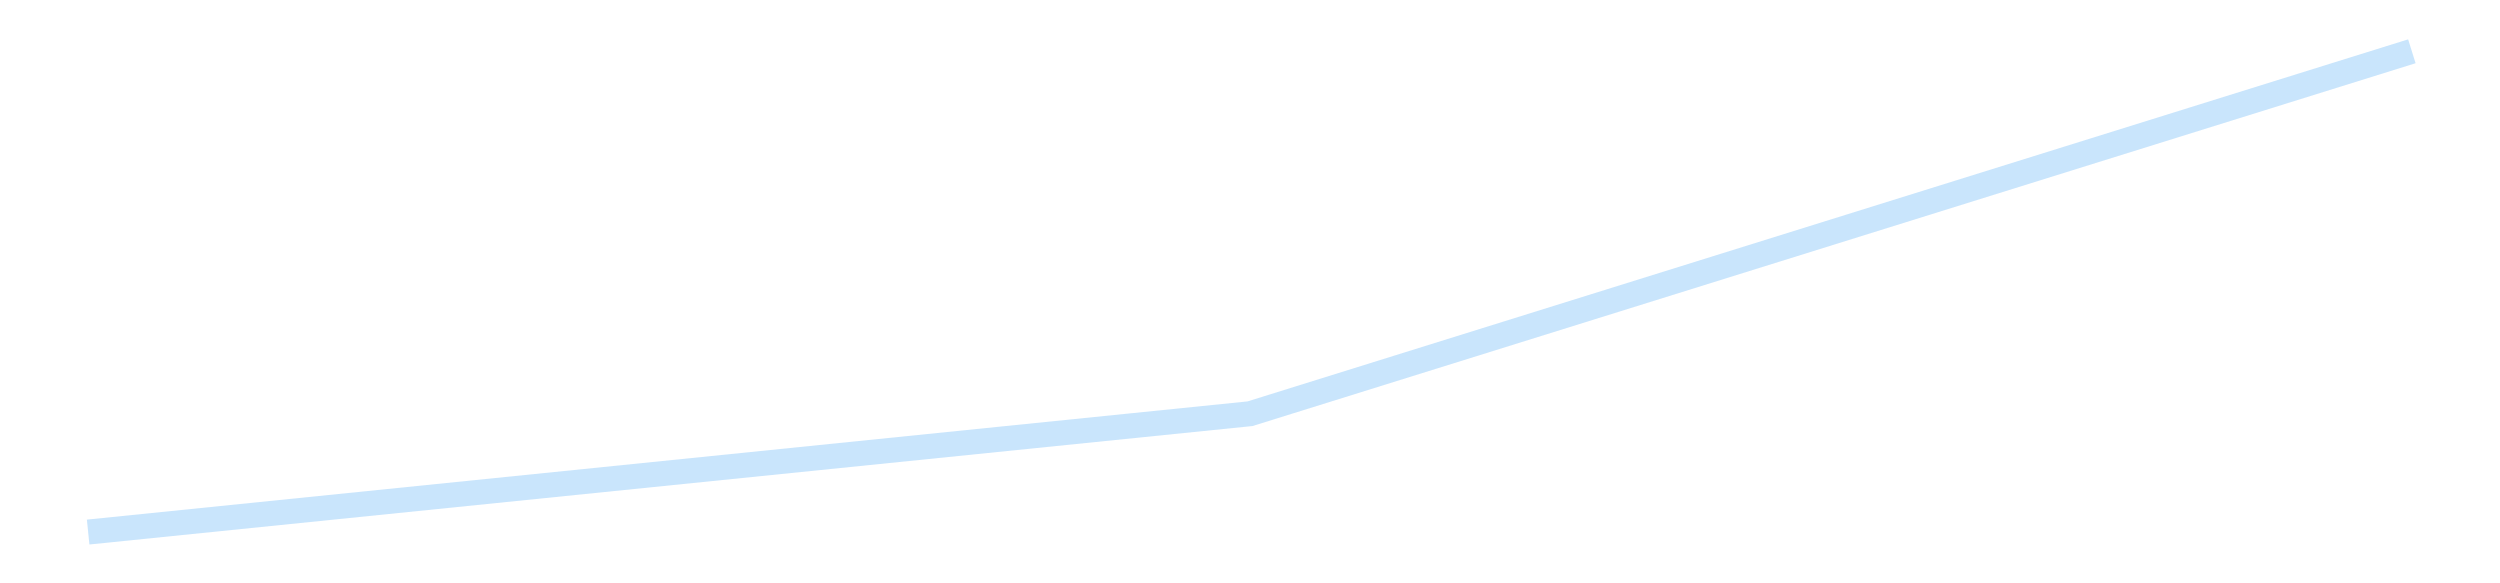 <?xml version='1.0' encoding='utf-8'?>
<svg xmlns="http://www.w3.org/2000/svg" xmlns:xlink="http://www.w3.org/1999/xlink" id="chart-6456f151-5b1d-47b9-83c3-dbc7cfa86b52" class="pygal-chart pygal-sparkline" viewBox="0 0 300 70" width="300" height="70"><!--Generated with pygal 3.0.4 (lxml) ©Kozea 2012-2016 on 2025-08-24--><!--http://pygal.org--><!--http://github.com/Kozea/pygal--><defs><style type="text/css">#chart-6456f151-5b1d-47b9-83c3-dbc7cfa86b52{-webkit-user-select:none;-webkit-font-smoothing:antialiased;font-family:Consolas,"Liberation Mono",Menlo,Courier,monospace}#chart-6456f151-5b1d-47b9-83c3-dbc7cfa86b52 .title{font-family:Consolas,"Liberation Mono",Menlo,Courier,monospace;font-size:16px}#chart-6456f151-5b1d-47b9-83c3-dbc7cfa86b52 .legends .legend text{font-family:Consolas,"Liberation Mono",Menlo,Courier,monospace;font-size:14px}#chart-6456f151-5b1d-47b9-83c3-dbc7cfa86b52 .axis text{font-family:Consolas,"Liberation Mono",Menlo,Courier,monospace;font-size:10px}#chart-6456f151-5b1d-47b9-83c3-dbc7cfa86b52 .axis text.major{font-family:Consolas,"Liberation Mono",Menlo,Courier,monospace;font-size:10px}#chart-6456f151-5b1d-47b9-83c3-dbc7cfa86b52 .text-overlay text.value{font-family:Consolas,"Liberation Mono",Menlo,Courier,monospace;font-size:16px}#chart-6456f151-5b1d-47b9-83c3-dbc7cfa86b52 .text-overlay text.label{font-family:Consolas,"Liberation Mono",Menlo,Courier,monospace;font-size:10px}#chart-6456f151-5b1d-47b9-83c3-dbc7cfa86b52 .tooltip{font-family:Consolas,"Liberation Mono",Menlo,Courier,monospace;font-size:14px}#chart-6456f151-5b1d-47b9-83c3-dbc7cfa86b52 text.no_data{font-family:Consolas,"Liberation Mono",Menlo,Courier,monospace;font-size:64px}
#chart-6456f151-5b1d-47b9-83c3-dbc7cfa86b52{background-color:transparent}#chart-6456f151-5b1d-47b9-83c3-dbc7cfa86b52 path,#chart-6456f151-5b1d-47b9-83c3-dbc7cfa86b52 line,#chart-6456f151-5b1d-47b9-83c3-dbc7cfa86b52 rect,#chart-6456f151-5b1d-47b9-83c3-dbc7cfa86b52 circle{-webkit-transition:150ms;-moz-transition:150ms;transition:150ms}#chart-6456f151-5b1d-47b9-83c3-dbc7cfa86b52 .graph &gt; .background{fill:transparent}#chart-6456f151-5b1d-47b9-83c3-dbc7cfa86b52 .plot &gt; .background{fill:transparent}#chart-6456f151-5b1d-47b9-83c3-dbc7cfa86b52 .graph{fill:rgba(0,0,0,.87)}#chart-6456f151-5b1d-47b9-83c3-dbc7cfa86b52 text.no_data{fill:rgba(0,0,0,1)}#chart-6456f151-5b1d-47b9-83c3-dbc7cfa86b52 .title{fill:rgba(0,0,0,1)}#chart-6456f151-5b1d-47b9-83c3-dbc7cfa86b52 .legends .legend text{fill:rgba(0,0,0,.87)}#chart-6456f151-5b1d-47b9-83c3-dbc7cfa86b52 .legends .legend:hover text{fill:rgba(0,0,0,1)}#chart-6456f151-5b1d-47b9-83c3-dbc7cfa86b52 .axis .line{stroke:rgba(0,0,0,1)}#chart-6456f151-5b1d-47b9-83c3-dbc7cfa86b52 .axis .guide.line{stroke:rgba(0,0,0,.54)}#chart-6456f151-5b1d-47b9-83c3-dbc7cfa86b52 .axis .major.line{stroke:rgba(0,0,0,.87)}#chart-6456f151-5b1d-47b9-83c3-dbc7cfa86b52 .axis text.major{fill:rgba(0,0,0,1)}#chart-6456f151-5b1d-47b9-83c3-dbc7cfa86b52 .axis.y .guides:hover .guide.line,#chart-6456f151-5b1d-47b9-83c3-dbc7cfa86b52 .line-graph .axis.x .guides:hover .guide.line,#chart-6456f151-5b1d-47b9-83c3-dbc7cfa86b52 .stackedline-graph .axis.x .guides:hover .guide.line,#chart-6456f151-5b1d-47b9-83c3-dbc7cfa86b52 .xy-graph .axis.x .guides:hover .guide.line{stroke:rgba(0,0,0,1)}#chart-6456f151-5b1d-47b9-83c3-dbc7cfa86b52 .axis .guides:hover text{fill:rgba(0,0,0,1)}#chart-6456f151-5b1d-47b9-83c3-dbc7cfa86b52 .reactive{fill-opacity:.7;stroke-opacity:.8;stroke-width:3}#chart-6456f151-5b1d-47b9-83c3-dbc7cfa86b52 .ci{stroke:rgba(0,0,0,.87)}#chart-6456f151-5b1d-47b9-83c3-dbc7cfa86b52 .reactive.active,#chart-6456f151-5b1d-47b9-83c3-dbc7cfa86b52 .active .reactive{fill-opacity:.8;stroke-opacity:.9;stroke-width:4}#chart-6456f151-5b1d-47b9-83c3-dbc7cfa86b52 .ci .reactive.active{stroke-width:1.5}#chart-6456f151-5b1d-47b9-83c3-dbc7cfa86b52 .series text{fill:rgba(0,0,0,1)}#chart-6456f151-5b1d-47b9-83c3-dbc7cfa86b52 .tooltip rect{fill:transparent;stroke:rgba(0,0,0,1);-webkit-transition:opacity 150ms;-moz-transition:opacity 150ms;transition:opacity 150ms}#chart-6456f151-5b1d-47b9-83c3-dbc7cfa86b52 .tooltip .label{fill:rgba(0,0,0,.87)}#chart-6456f151-5b1d-47b9-83c3-dbc7cfa86b52 .tooltip .label{fill:rgba(0,0,0,.87)}#chart-6456f151-5b1d-47b9-83c3-dbc7cfa86b52 .tooltip .legend{font-size:.8em;fill:rgba(0,0,0,.54)}#chart-6456f151-5b1d-47b9-83c3-dbc7cfa86b52 .tooltip .x_label{font-size:.6em;fill:rgba(0,0,0,1)}#chart-6456f151-5b1d-47b9-83c3-dbc7cfa86b52 .tooltip .xlink{font-size:.5em;text-decoration:underline}#chart-6456f151-5b1d-47b9-83c3-dbc7cfa86b52 .tooltip .value{font-size:1.5em}#chart-6456f151-5b1d-47b9-83c3-dbc7cfa86b52 .bound{font-size:.5em}#chart-6456f151-5b1d-47b9-83c3-dbc7cfa86b52 .max-value{font-size:.75em;fill:rgba(0,0,0,.54)}#chart-6456f151-5b1d-47b9-83c3-dbc7cfa86b52 .map-element{fill:transparent;stroke:rgba(0,0,0,.54) !important}#chart-6456f151-5b1d-47b9-83c3-dbc7cfa86b52 .map-element .reactive{fill-opacity:inherit;stroke-opacity:inherit}#chart-6456f151-5b1d-47b9-83c3-dbc7cfa86b52 .color-0,#chart-6456f151-5b1d-47b9-83c3-dbc7cfa86b52 .color-0 a:visited{stroke:#bbdefb;fill:#bbdefb}#chart-6456f151-5b1d-47b9-83c3-dbc7cfa86b52 .text-overlay .color-0 text{fill:black}
#chart-6456f151-5b1d-47b9-83c3-dbc7cfa86b52 text.no_data{text-anchor:middle}#chart-6456f151-5b1d-47b9-83c3-dbc7cfa86b52 .guide.line{fill:none}#chart-6456f151-5b1d-47b9-83c3-dbc7cfa86b52 .centered{text-anchor:middle}#chart-6456f151-5b1d-47b9-83c3-dbc7cfa86b52 .title{text-anchor:middle}#chart-6456f151-5b1d-47b9-83c3-dbc7cfa86b52 .legends .legend text{fill-opacity:1}#chart-6456f151-5b1d-47b9-83c3-dbc7cfa86b52 .axis.x text{text-anchor:middle}#chart-6456f151-5b1d-47b9-83c3-dbc7cfa86b52 .axis.x:not(.web) text[transform]{text-anchor:start}#chart-6456f151-5b1d-47b9-83c3-dbc7cfa86b52 .axis.x:not(.web) text[transform].backwards{text-anchor:end}#chart-6456f151-5b1d-47b9-83c3-dbc7cfa86b52 .axis.y text{text-anchor:end}#chart-6456f151-5b1d-47b9-83c3-dbc7cfa86b52 .axis.y text[transform].backwards{text-anchor:start}#chart-6456f151-5b1d-47b9-83c3-dbc7cfa86b52 .axis.y2 text{text-anchor:start}#chart-6456f151-5b1d-47b9-83c3-dbc7cfa86b52 .axis.y2 text[transform].backwards{text-anchor:end}#chart-6456f151-5b1d-47b9-83c3-dbc7cfa86b52 .axis .guide.line{stroke-dasharray:4,4;stroke:black}#chart-6456f151-5b1d-47b9-83c3-dbc7cfa86b52 .axis .major.guide.line{stroke-dasharray:6,6;stroke:black}#chart-6456f151-5b1d-47b9-83c3-dbc7cfa86b52 .horizontal .axis.y .guide.line,#chart-6456f151-5b1d-47b9-83c3-dbc7cfa86b52 .horizontal .axis.y2 .guide.line,#chart-6456f151-5b1d-47b9-83c3-dbc7cfa86b52 .vertical .axis.x .guide.line{opacity:0}#chart-6456f151-5b1d-47b9-83c3-dbc7cfa86b52 .horizontal .axis.always_show .guide.line,#chart-6456f151-5b1d-47b9-83c3-dbc7cfa86b52 .vertical .axis.always_show .guide.line{opacity:1 !important}#chart-6456f151-5b1d-47b9-83c3-dbc7cfa86b52 .axis.y .guides:hover .guide.line,#chart-6456f151-5b1d-47b9-83c3-dbc7cfa86b52 .axis.y2 .guides:hover .guide.line,#chart-6456f151-5b1d-47b9-83c3-dbc7cfa86b52 .axis.x .guides:hover .guide.line{opacity:1}#chart-6456f151-5b1d-47b9-83c3-dbc7cfa86b52 .axis .guides:hover text{opacity:1}#chart-6456f151-5b1d-47b9-83c3-dbc7cfa86b52 .nofill{fill:none}#chart-6456f151-5b1d-47b9-83c3-dbc7cfa86b52 .subtle-fill{fill-opacity:.2}#chart-6456f151-5b1d-47b9-83c3-dbc7cfa86b52 .dot{stroke-width:1px;fill-opacity:1;stroke-opacity:1}#chart-6456f151-5b1d-47b9-83c3-dbc7cfa86b52 .dot.active{stroke-width:5px}#chart-6456f151-5b1d-47b9-83c3-dbc7cfa86b52 .dot.negative{fill:transparent}#chart-6456f151-5b1d-47b9-83c3-dbc7cfa86b52 text,#chart-6456f151-5b1d-47b9-83c3-dbc7cfa86b52 tspan{stroke:none !important}#chart-6456f151-5b1d-47b9-83c3-dbc7cfa86b52 .series text.active{opacity:1}#chart-6456f151-5b1d-47b9-83c3-dbc7cfa86b52 .tooltip rect{fill-opacity:.95;stroke-width:.5}#chart-6456f151-5b1d-47b9-83c3-dbc7cfa86b52 .tooltip text{fill-opacity:1}#chart-6456f151-5b1d-47b9-83c3-dbc7cfa86b52 .showable{visibility:hidden}#chart-6456f151-5b1d-47b9-83c3-dbc7cfa86b52 .showable.shown{visibility:visible}#chart-6456f151-5b1d-47b9-83c3-dbc7cfa86b52 .gauge-background{fill:rgba(229,229,229,1);stroke:none}#chart-6456f151-5b1d-47b9-83c3-dbc7cfa86b52 .bg-lines{stroke:transparent;stroke-width:2px}</style><script type="text/javascript">window.pygal = window.pygal || {};window.pygal.config = window.pygal.config || {};window.pygal.config['6456f151-5b1d-47b9-83c3-dbc7cfa86b52'] = {"allow_interruptions": false, "box_mode": "extremes", "classes": ["pygal-chart", "pygal-sparkline"], "css": ["file://style.css", "file://graph.css"], "defs": [], "disable_xml_declaration": false, "dots_size": 2.5, "dynamic_print_values": false, "explicit_size": true, "fill": false, "force_uri_protocol": "https", "formatter": null, "half_pie": false, "height": 70, "include_x_axis": false, "inner_radius": 0, "interpolate": null, "interpolation_parameters": {}, "interpolation_precision": 250, "inverse_y_axis": false, "js": [], "legend_at_bottom": false, "legend_at_bottom_columns": null, "legend_box_size": 12, "logarithmic": false, "margin": 5, "margin_bottom": null, "margin_left": null, "margin_right": null, "margin_top": null, "max_scale": 2, "min_scale": 1, "missing_value_fill_truncation": "x", "no_data_text": "", "no_prefix": false, "order_min": null, "pretty_print": false, "print_labels": false, "print_values": false, "print_values_position": "center", "print_zeroes": true, "range": null, "rounded_bars": null, "secondary_range": null, "show_dots": false, "show_legend": false, "show_minor_x_labels": true, "show_minor_y_labels": true, "show_only_major_dots": false, "show_x_guides": false, "show_x_labels": false, "show_y_guides": true, "show_y_labels": false, "spacing": 0, "stack_from_top": false, "strict": false, "stroke": true, "stroke_style": null, "style": {"background": "transparent", "ci_colors": [], "colors": ["#bbdefb"], "dot_opacity": "1", "font_family": "Consolas, \"Liberation Mono\", Menlo, Courier, monospace", "foreground": "rgba(0, 0, 0, .87)", "foreground_strong": "rgba(0, 0, 0, 1)", "foreground_subtle": "rgba(0, 0, 0, .54)", "guide_stroke_color": "black", "guide_stroke_dasharray": "4,4", "label_font_family": "Consolas, \"Liberation Mono\", Menlo, Courier, monospace", "label_font_size": 10, "legend_font_family": "Consolas, \"Liberation Mono\", Menlo, Courier, monospace", "legend_font_size": 14, "major_guide_stroke_color": "black", "major_guide_stroke_dasharray": "6,6", "major_label_font_family": "Consolas, \"Liberation Mono\", Menlo, Courier, monospace", "major_label_font_size": 10, "no_data_font_family": "Consolas, \"Liberation Mono\", Menlo, Courier, monospace", "no_data_font_size": 64, "opacity": ".7", "opacity_hover": ".8", "plot_background": "transparent", "stroke_opacity": ".8", "stroke_opacity_hover": ".9", "stroke_width": 3, "stroke_width_hover": "4", "title_font_family": "Consolas, \"Liberation Mono\", Menlo, Courier, monospace", "title_font_size": 16, "tooltip_font_family": "Consolas, \"Liberation Mono\", Menlo, Courier, monospace", "tooltip_font_size": 14, "transition": "150ms", "value_background": "rgba(229, 229, 229, 1)", "value_colors": [], "value_font_family": "Consolas, \"Liberation Mono\", Menlo, Courier, monospace", "value_font_size": 16, "value_label_font_family": "Consolas, \"Liberation Mono\", Menlo, Courier, monospace", "value_label_font_size": 10}, "title": null, "tooltip_border_radius": 0, "tooltip_fancy_mode": true, "truncate_label": null, "truncate_legend": null, "width": 300, "x_label_rotation": 0, "x_labels": null, "x_labels_major": null, "x_labels_major_count": null, "x_labels_major_every": null, "x_title": null, "xrange": null, "y_label_rotation": 0, "y_labels": null, "y_labels_major": null, "y_labels_major_count": null, "y_labels_major_every": null, "y_title": null, "zero": 0, "legends": [""]}</script></defs><title>Pygal</title><g class="graph line-graph vertical"><rect x="0" y="0" width="300" height="70" class="background"/><g transform="translate(5, 5)" class="plot"><rect x="0" y="0" width="290" height="60" class="background"/><g class="series serie-0 color-0"><path d="M5.577 58.846 L145 44.647 284.423 1.154" class="line reactive nofill"/></g></g><g class="titles"/><g transform="translate(5, 5)" class="plot overlay"><g class="series serie-0 color-0"/></g><g transform="translate(5, 5)" class="plot text-overlay"><g class="series serie-0 color-0"/></g><g transform="translate(5, 5)" class="plot tooltip-overlay"><g transform="translate(0 0)" style="opacity: 0" class="tooltip"><rect rx="0" ry="0" width="0" height="0" class="tooltip-box"/><g class="text"/></g></g></g></svg>